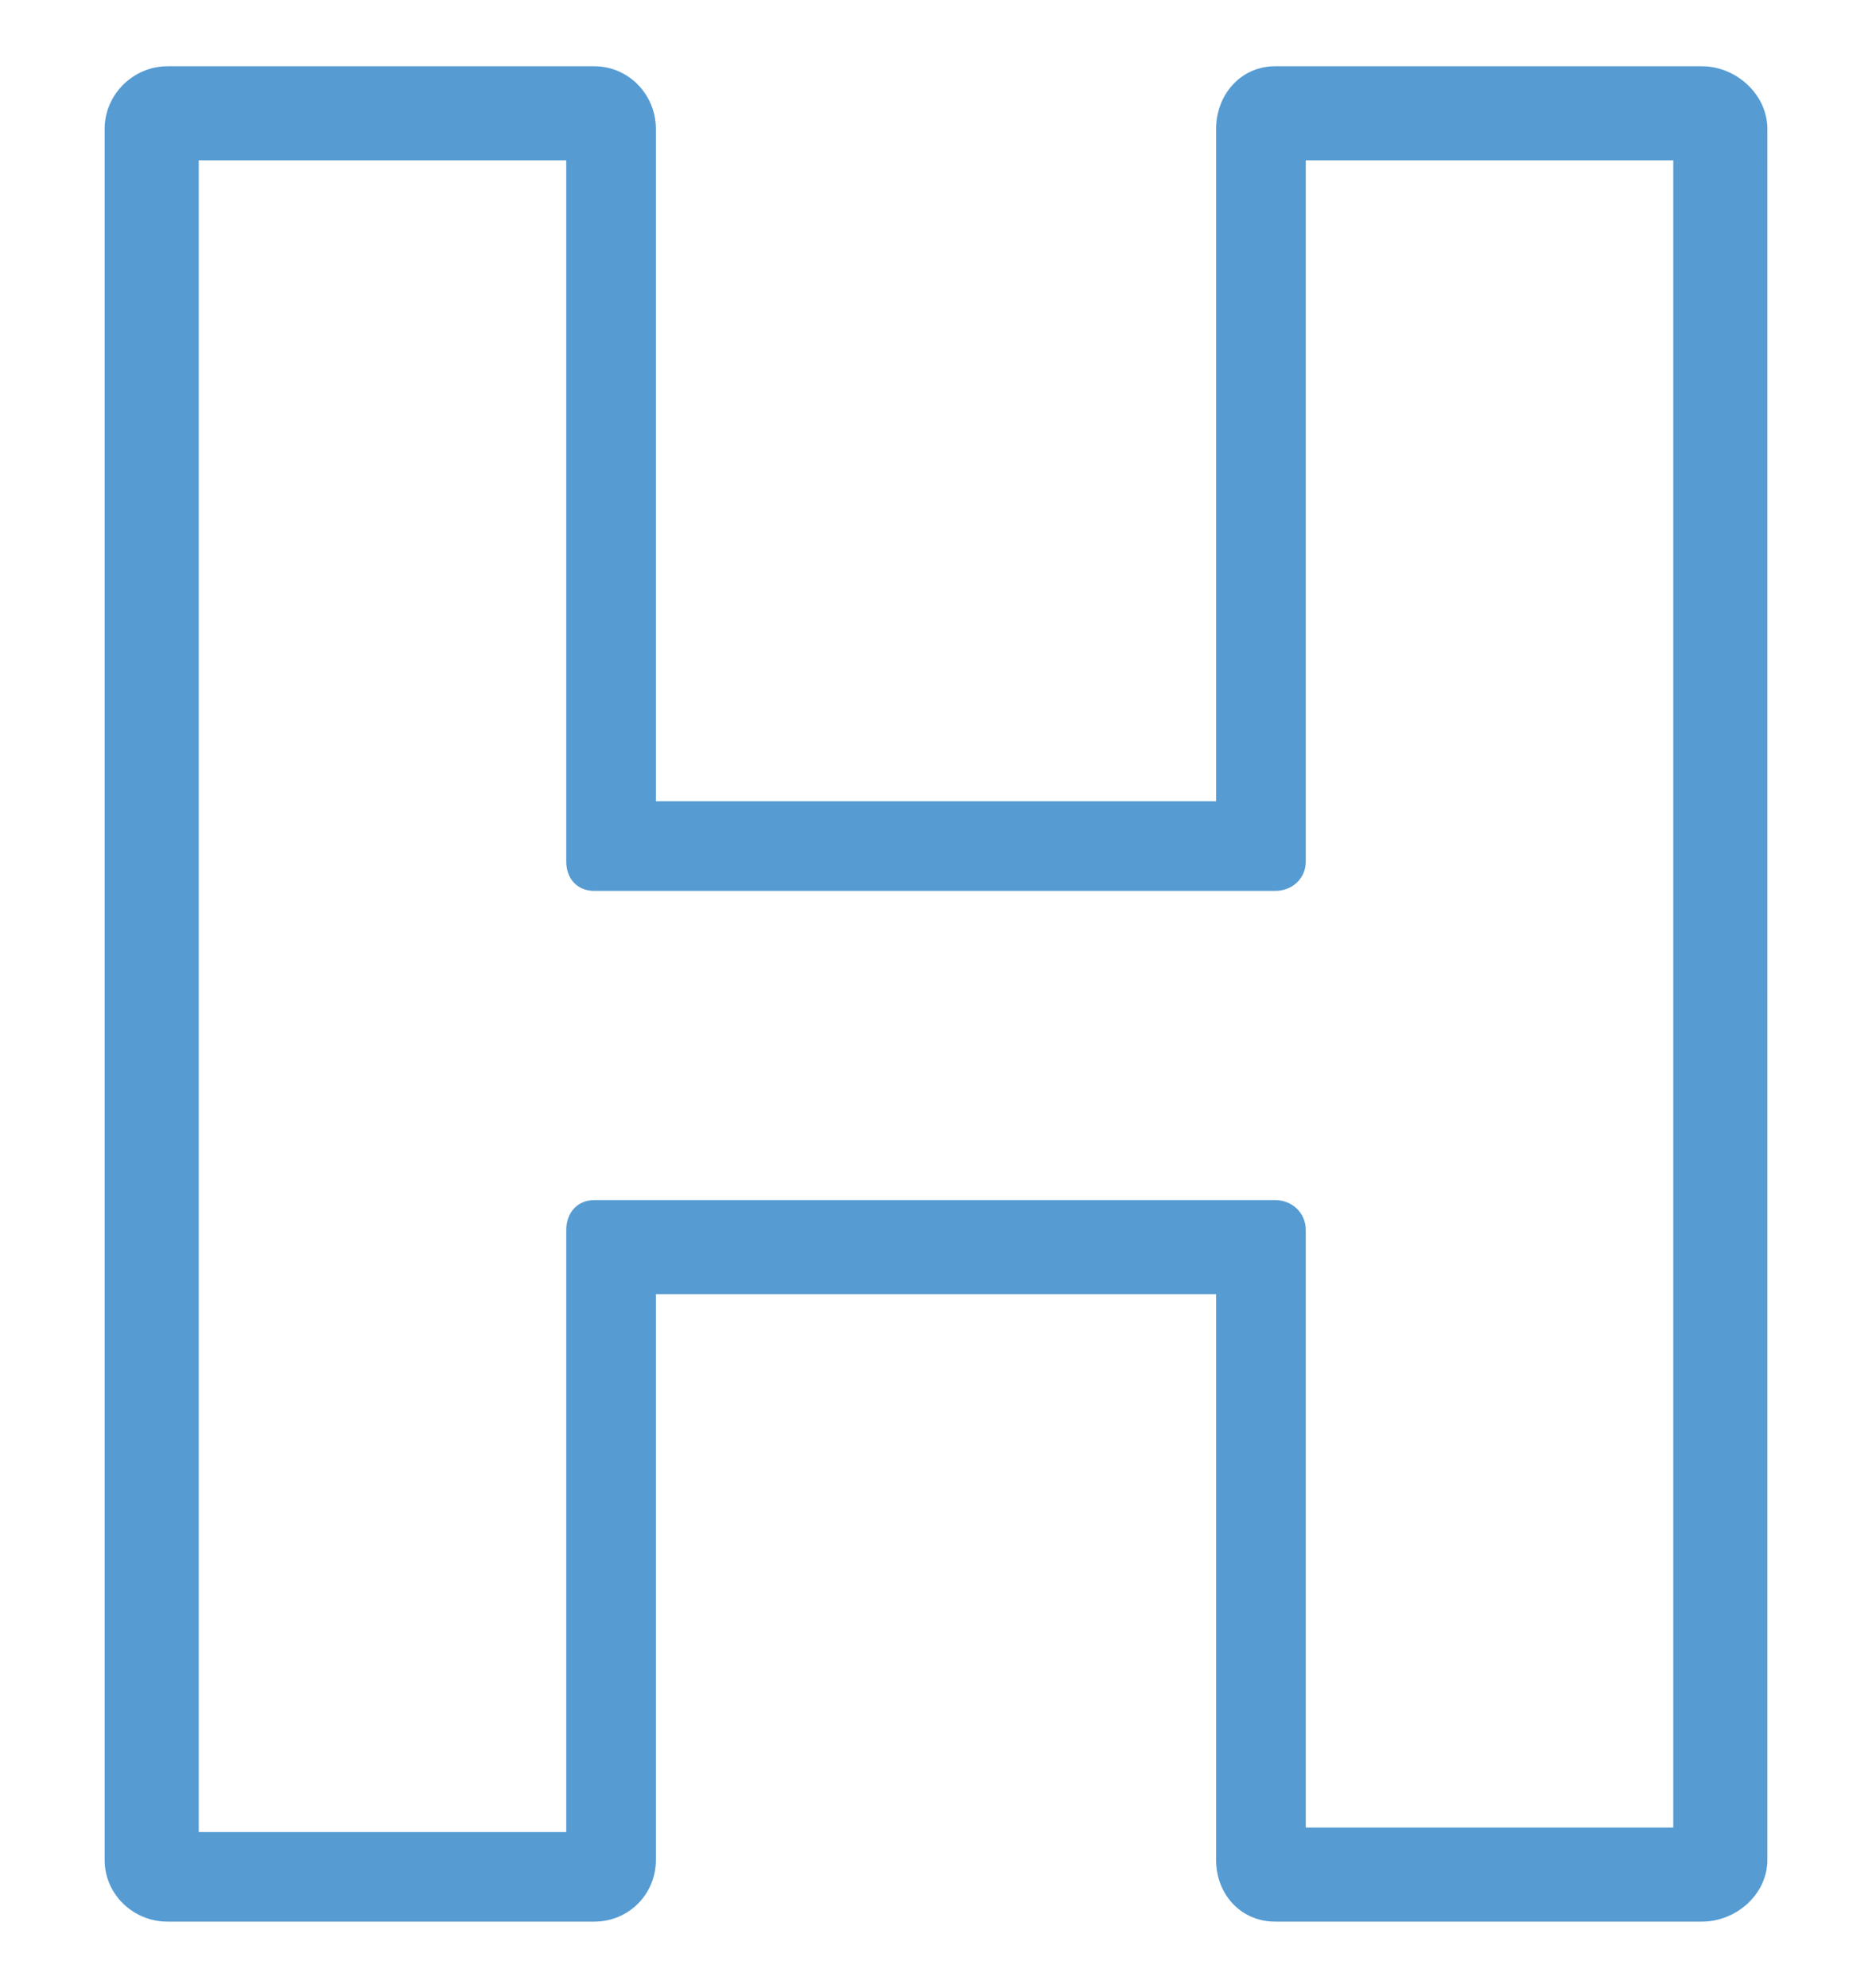 <?xml version="1.0" encoding="utf-8"?>
<!-- Generator: Adobe Illustrator 17.0.0, SVG Export Plug-In . SVG Version: 6.00 Build 0)  -->
<!DOCTYPE svg PUBLIC "-//W3C//DTD SVG 1.1//EN" "http://www.w3.org/Graphics/SVG/1.1/DTD/svg11.dtd">
<svg version="1.1" id="Capa_1" xmlns="http://www.w3.org/2000/svg" xmlns:xlink="http://www.w3.org/1999/xlink" x="0px" y="0px"
	 width="28.25px" height="30px" viewBox="0 0 28.25 30" enable-background="new 0 0 28.25 30" xml:space="preserve">
<path fill="#569CD3" d="M25.683,1h-6.44c-0.518,0-0.891,0.427-0.891,0.946v10.146H9.898V1.946C9.898,1.427,9.486,1,8.968,1h-6.44
	C2.009,1,1.579,1.427,1.579,1.946v26.123c0,0.518,0.43,0.931,0.949,0.931h6.44c0.519,0,0.93-0.413,0.93-0.931v-8.538h8.454v8.538
	c0,0.518,0.373,0.931,0.891,0.931h6.44c0.518,0,0.988-0.413,0.988-0.931V1.946C26.671,1.427,26.202,1,25.683,1z M25.251,27.58
	h-5.546v-9.018c0-0.257-0.204-0.451-0.462-0.451H8.968c-0.257,0-0.423,0.194-0.423,0.451v9.086H2.999V2.42h5.546v10.582
	c0,0.257,0.166,0.443,0.422,0.443h10.276c0.257,0,0.462-0.186,0.462-0.443V2.42h5.546L25.251,27.58L25.251,27.58z"/>
</svg>
